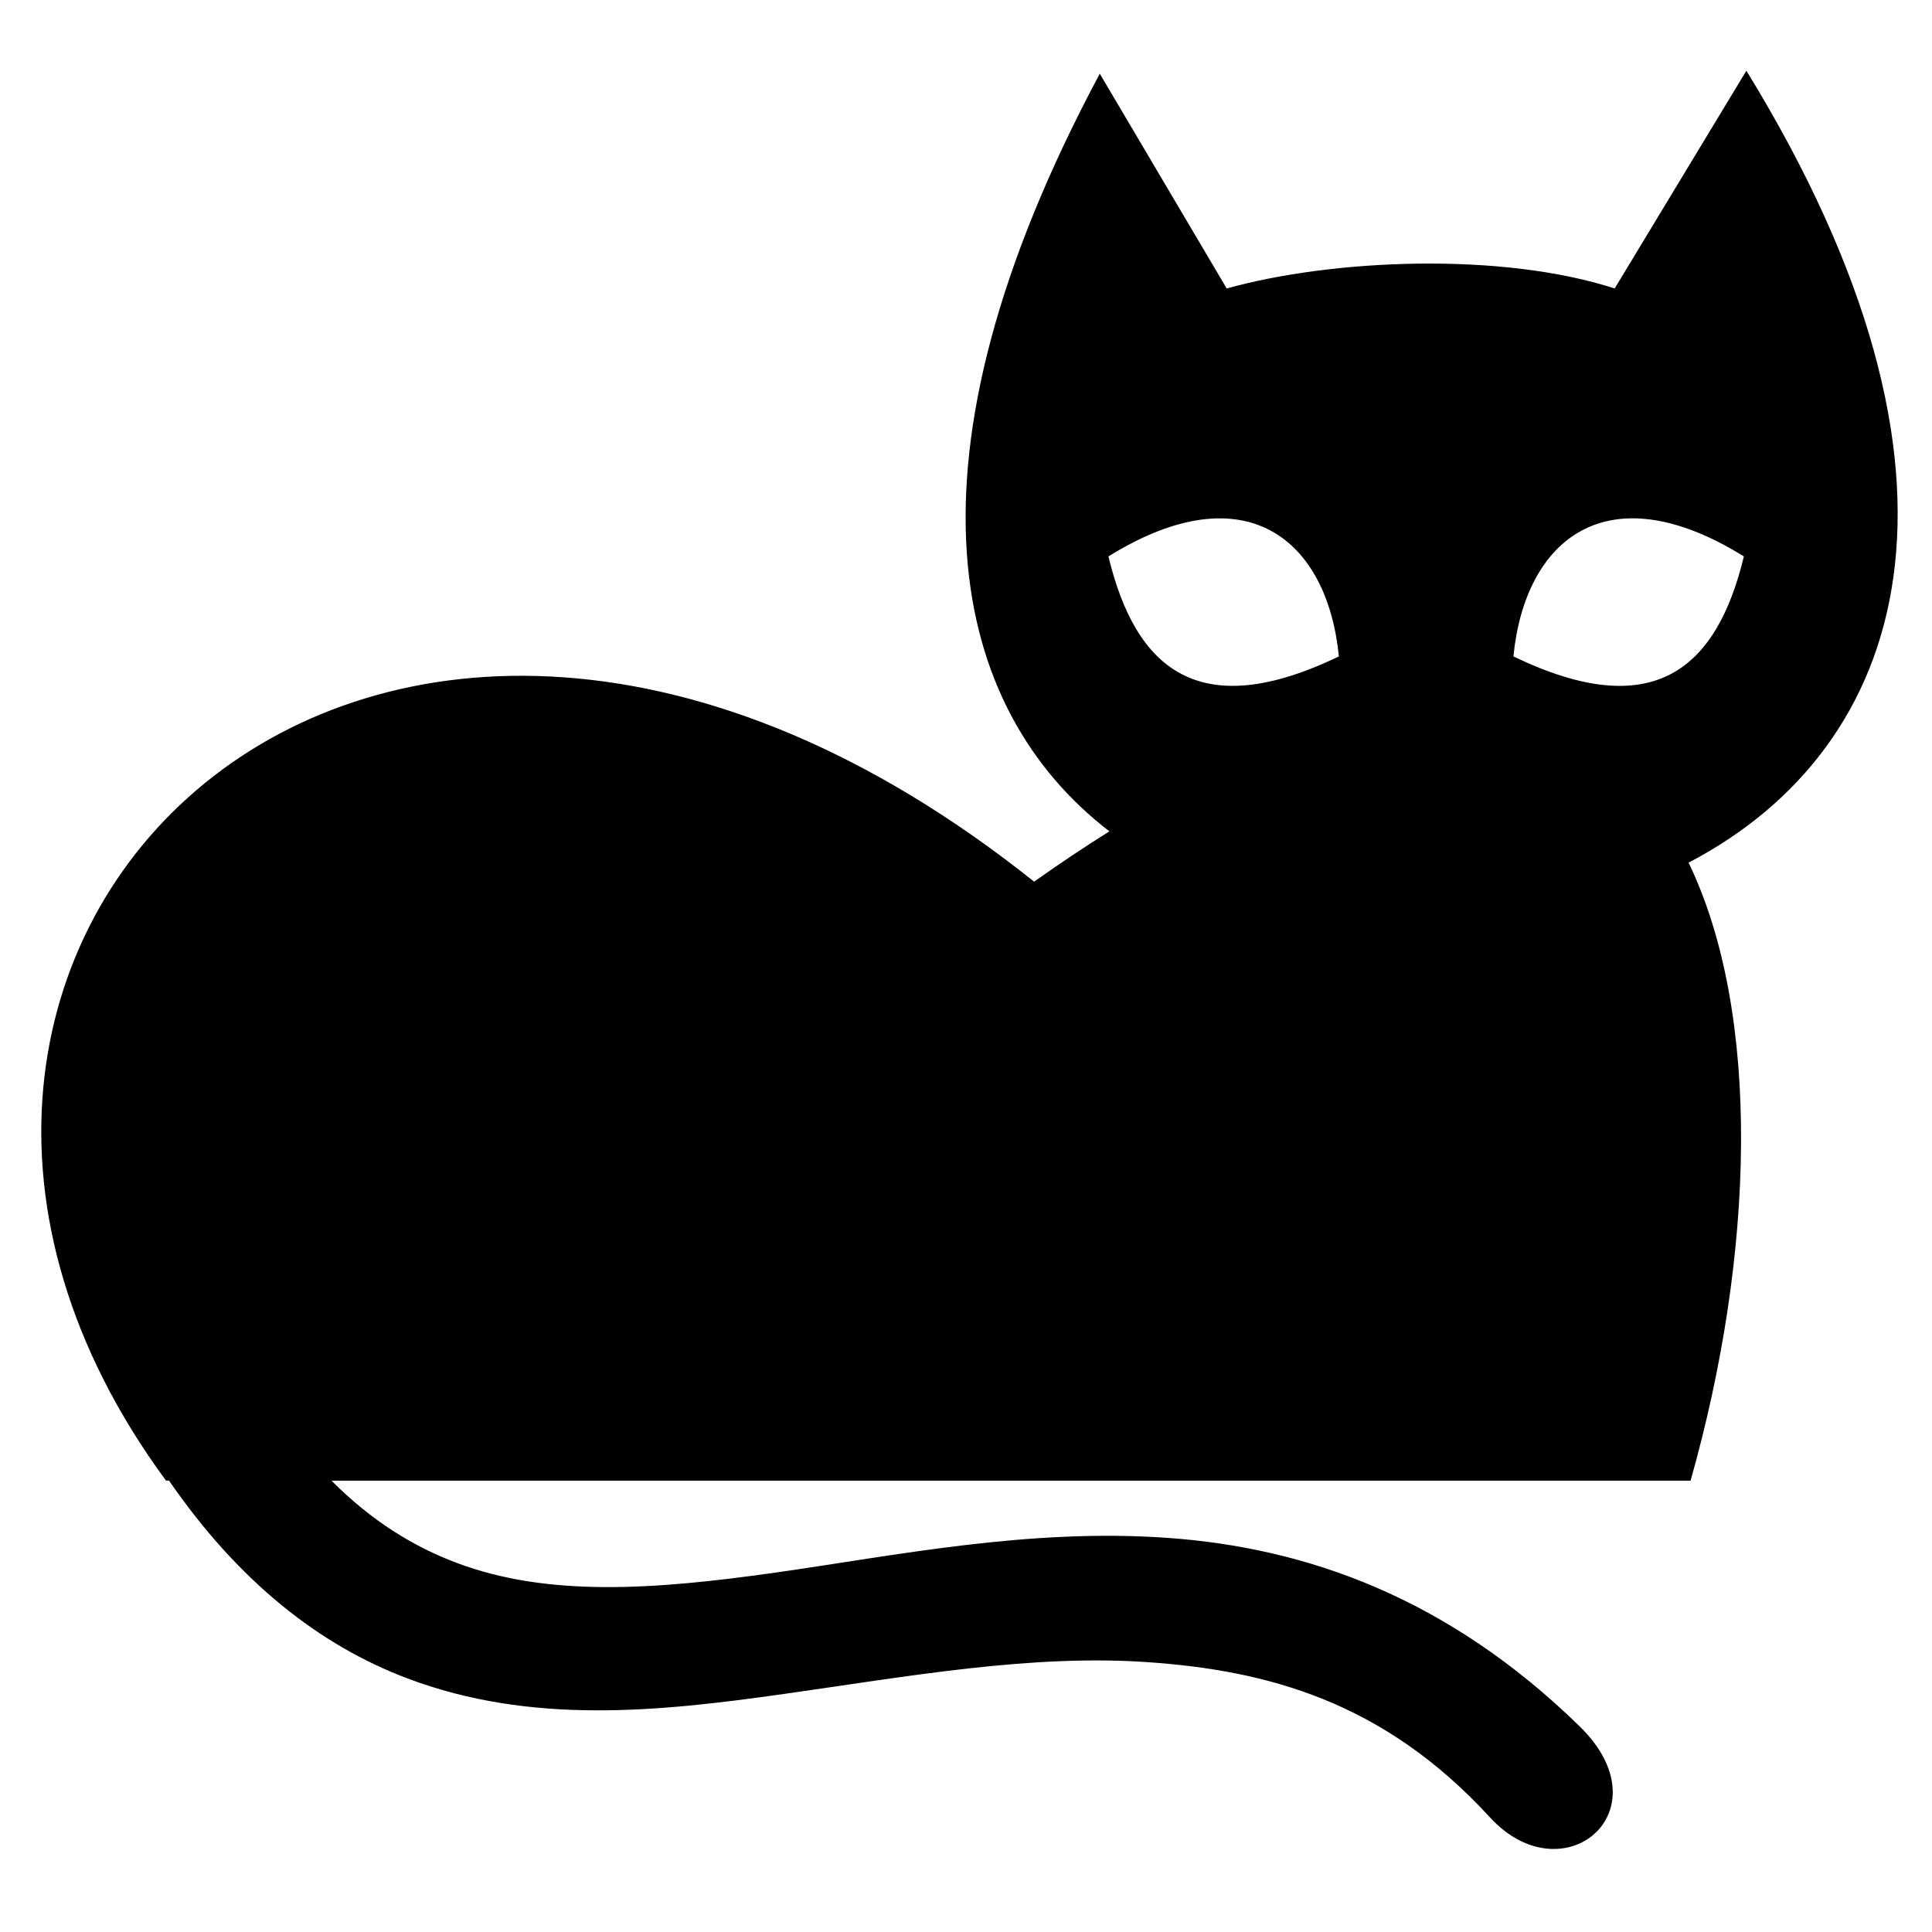 <?xml version="1.0" encoding="UTF-8"?>
<!-- Uploaded to: SVG Repo, www.svgrepo.com, Generator: SVG Repo Mixer Tools -->
<svg xmlns="http://www.w3.org/2000/svg" fill="#000000" width="800px" height="800px" viewBox="0 0 32 32" version="1.1">
  <title>cat</title>
  <path d="M28.926 1.17l-2.182 3.608c-1.876-0.608-4.669-0.489-6.426 0l-2.102-3.557c-3.452 6.448-2.475 10.523 0.159 12.549-0.403 0.252-0.818 0.529-1.247 0.833-10.979-8.759-20.863 1.106-14.379 9.92h0.050c1.163 1.687 2.503 2.731 3.95 3.277 2.050 0.773 4.159 0.551 6.236 0.257s4.109-0.663 6.046-0.525c1.937 0.138 3.874 0.635 5.647 2.569 1.209 1.318 2.926-0.101 1.486-1.507-2.185-2.134-4.525-2.959-6.825-3.122s-4.505 0.293-6.502 0.576c-1.997 0.283-3.761 0.409-5.276-0.163-0.711-0.268-1.403-0.69-2.070-1.36h22.51c1.064-3.756 1.177-7.73-0.033-10.237 3.635-1.897 5.097-6.376 0.958-13.116zM22.176 10.872c-2.316 1.117-3.367 0.212-3.817-1.656 2.273-1.41 3.626-0.278 3.817 1.656zM25.067 10.872c0.191-1.934 1.544-3.067 3.817-1.656-0.45 1.868-1.502 2.774-3.817 1.656z"></path>
</svg>
